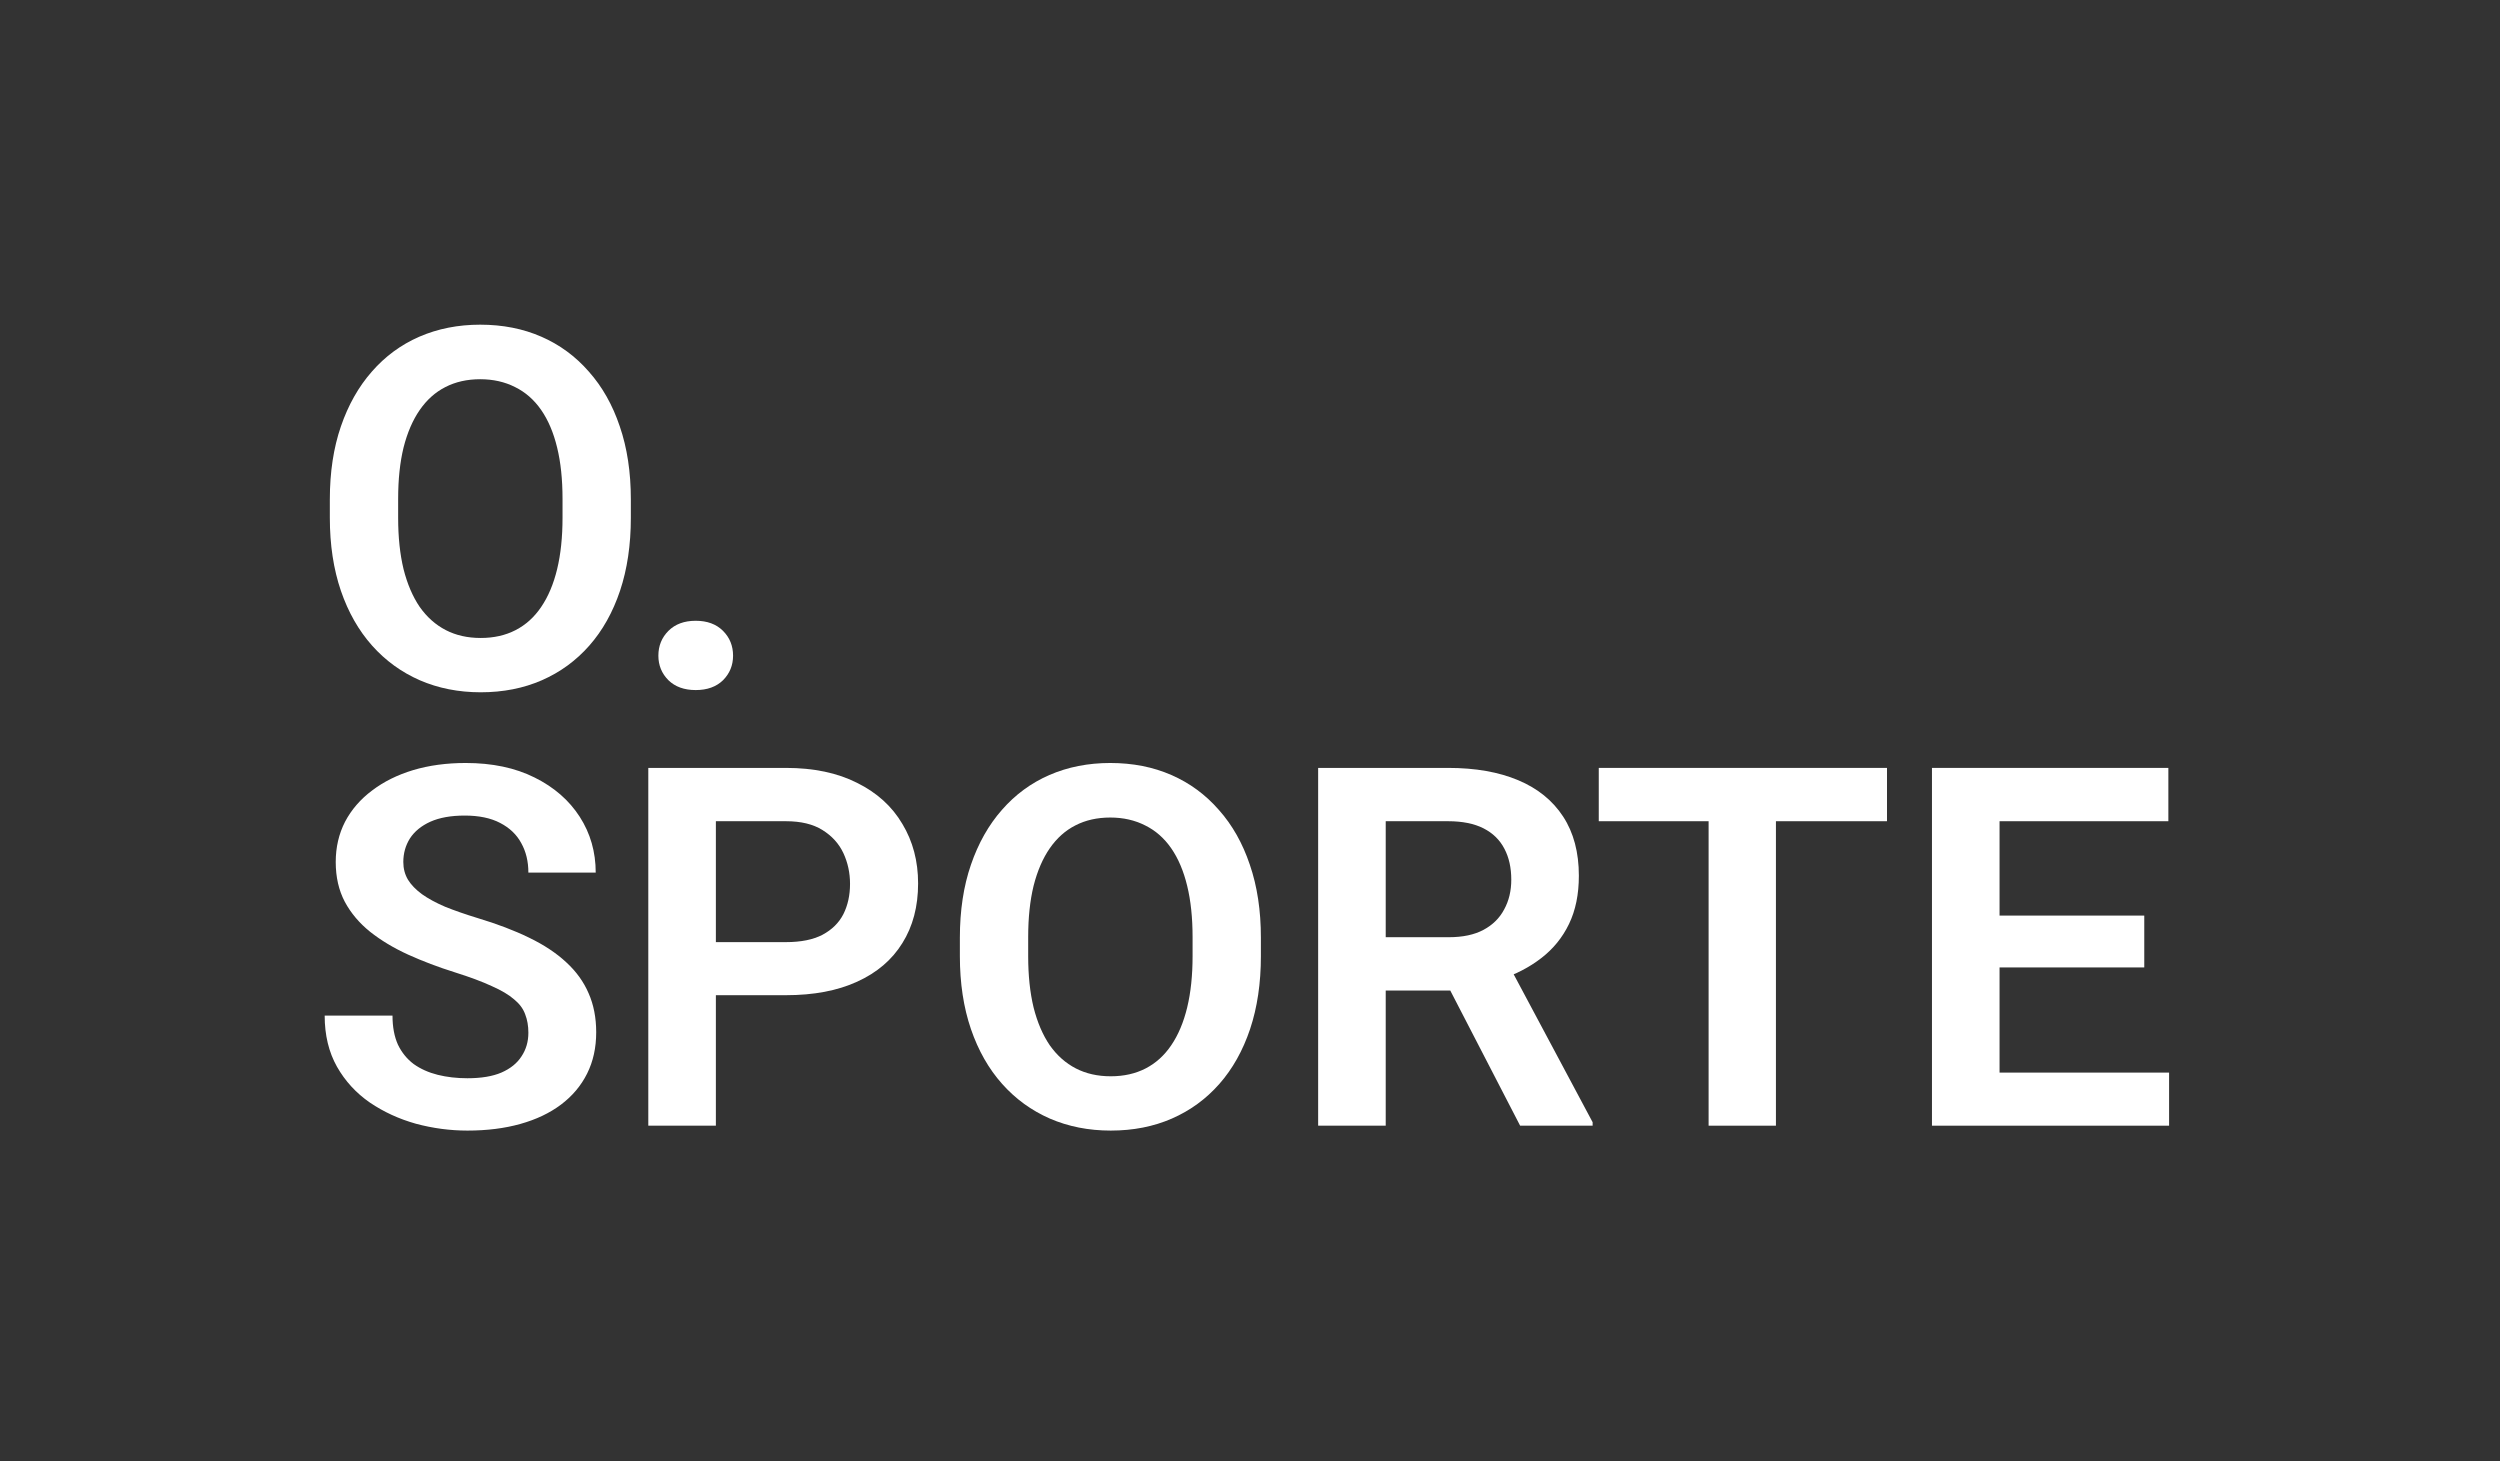 <?xml version="1.0" encoding="UTF-8"?> <svg xmlns="http://www.w3.org/2000/svg" width="154" height="90" viewBox="0 0 154 90" fill="none"><rect x="0" y="0" width="154" height="90" fill="#333333" stroke="none"/><path d="M133.616 66.072V69.342H121.9V66.072H133.616ZM123.172 47.303V69.342H119.009V47.303H123.172ZM132.087 56.4V59.594H121.9V56.4H132.087ZM133.571 47.303V50.587H121.9V47.303H133.571Z" fill="white"></path><path d="M109.397 47.303V69.342H105.25V47.303H109.397ZM116.239 47.303V50.587H98.484V47.303H116.239Z" fill="white"></path><path d="M81.198 47.303H89.205C90.88 47.303 92.318 47.555 93.519 48.06C94.72 48.564 95.643 49.311 96.289 50.3C96.935 51.289 97.258 52.505 97.258 53.948C97.258 55.088 97.056 56.077 96.652 56.915C96.249 57.752 95.678 58.453 94.942 59.019C94.215 59.584 93.358 60.028 92.369 60.351L91.067 61.017H83.998L83.968 57.732H89.251C90.108 57.732 90.82 57.581 91.385 57.278C91.95 56.975 92.374 56.556 92.656 56.022C92.949 55.487 93.095 54.876 93.095 54.19C93.095 53.453 92.954 52.818 92.671 52.283C92.389 51.738 91.96 51.319 91.385 51.026C90.81 50.734 90.083 50.587 89.205 50.587H85.36V69.342H81.198V47.303ZM93.64 69.342L88.539 59.473L92.944 59.458L98.106 69.13V69.342H93.64Z" fill="white"></path><path d="M77.671 57.762V58.898C77.671 60.562 77.449 62.061 77.005 63.393C76.561 64.715 75.93 65.84 75.113 66.769C74.295 67.697 73.322 68.408 72.191 68.903C71.061 69.397 69.805 69.644 68.422 69.644C67.06 69.644 65.809 69.397 64.668 68.903C63.538 68.408 62.559 67.697 61.732 66.769C60.904 65.84 60.264 64.715 59.81 63.393C59.355 62.061 59.128 60.562 59.128 58.898V57.762C59.128 56.087 59.355 54.589 59.81 53.267C60.264 51.945 60.899 50.819 61.717 49.891C62.534 48.953 63.508 48.236 64.638 47.742C65.778 47.247 67.03 47 68.392 47C69.775 47 71.031 47.247 72.161 47.742C73.291 48.236 74.265 48.953 75.082 49.891C75.91 50.819 76.546 51.945 76.99 53.267C77.444 54.589 77.671 56.087 77.671 57.762ZM73.463 58.898V57.732C73.463 56.531 73.352 55.477 73.13 54.568C72.908 53.65 72.58 52.878 72.146 52.252C71.712 51.627 71.177 51.158 70.541 50.845C69.906 50.522 69.189 50.36 68.392 50.36C67.585 50.36 66.868 50.522 66.243 50.845C65.627 51.158 65.102 51.627 64.668 52.252C64.234 52.878 63.901 53.65 63.669 54.568C63.447 55.477 63.336 56.531 63.336 57.732V58.898C63.336 60.088 63.447 61.143 63.669 62.061C63.901 62.979 64.234 63.756 64.668 64.392C65.112 65.018 65.647 65.492 66.273 65.815C66.899 66.138 67.615 66.299 68.422 66.299C69.23 66.299 69.946 66.138 70.572 65.815C71.197 65.492 71.722 65.018 72.146 64.392C72.58 63.756 72.908 62.979 73.13 62.061C73.352 61.143 73.463 60.088 73.463 58.898Z" fill="white"></path><path d="M48.412 61.304H42.735V58.035H48.412C49.34 58.035 50.092 57.883 50.667 57.581C51.252 57.268 51.681 56.844 51.954 56.309C52.226 55.764 52.362 55.144 52.362 54.447C52.362 53.771 52.226 53.141 51.954 52.555C51.681 51.97 51.252 51.496 50.667 51.132C50.092 50.769 49.34 50.587 48.412 50.587H44.098V69.342H39.935V47.303H48.412C50.127 47.303 51.59 47.611 52.801 48.226C54.022 48.831 54.951 49.674 55.586 50.754C56.232 51.824 56.555 53.045 56.555 54.417C56.555 55.84 56.232 57.066 55.586 58.095C54.951 59.124 54.022 59.917 52.801 60.472C51.59 61.027 50.127 61.304 48.412 61.304Z" fill="white"></path><path d="M32.548 63.62C32.548 63.196 32.483 62.818 32.352 62.485C32.23 62.142 32.003 61.834 31.67 61.562C31.348 61.279 30.888 61.007 30.293 60.744C29.708 60.472 28.951 60.189 28.023 59.897C26.993 59.574 26.035 59.21 25.146 58.807C24.259 58.403 23.476 57.934 22.8 57.399C22.134 56.864 21.615 56.248 21.241 55.552C20.868 54.846 20.681 54.029 20.681 53.1C20.681 52.192 20.873 51.364 21.256 50.618C21.65 49.871 22.205 49.23 22.921 48.695C23.638 48.15 24.48 47.732 25.449 47.439C26.428 47.146 27.508 47 28.689 47C30.323 47 31.736 47.298 32.927 47.893C34.128 48.488 35.056 49.296 35.712 50.315C36.368 51.334 36.696 52.48 36.696 53.751H32.548C32.548 53.065 32.402 52.459 32.109 51.935C31.827 51.41 31.393 50.996 30.808 50.693C30.232 50.391 29.506 50.239 28.628 50.239C27.78 50.239 27.074 50.365 26.509 50.618C25.954 50.87 25.535 51.213 25.252 51.647C24.98 52.081 24.844 52.565 24.844 53.1C24.844 53.504 24.94 53.867 25.131 54.19C25.323 54.503 25.611 54.8 25.994 55.083C26.378 55.355 26.852 55.613 27.417 55.855C27.992 56.087 28.658 56.319 29.415 56.551C30.626 56.915 31.686 57.318 32.594 57.762C33.512 58.206 34.274 58.711 34.879 59.276C35.495 59.841 35.954 60.477 36.257 61.183C36.57 61.889 36.726 62.692 36.726 63.59C36.726 64.538 36.539 65.386 36.166 66.133C35.793 66.88 35.258 67.515 34.562 68.04C33.865 68.565 33.028 68.963 32.049 69.236C31.08 69.508 29.995 69.644 28.794 69.644C27.725 69.644 26.665 69.503 25.616 69.221C24.576 68.928 23.633 68.494 22.785 67.919C21.938 67.334 21.261 66.597 20.757 65.709C20.252 64.811 20 63.761 20 62.56H24.178C24.178 63.257 24.289 63.852 24.511 64.347C24.743 64.831 25.066 65.23 25.48 65.543C25.903 65.845 26.398 66.067 26.963 66.209C27.528 66.35 28.139 66.42 28.794 66.42C29.642 66.42 30.338 66.304 30.883 66.072C31.438 65.83 31.852 65.497 32.124 65.073C32.407 64.649 32.548 64.165 32.548 63.62Z" fill="white"></path><path d="M40.556 40.389C40.556 39.784 40.763 39.274 41.176 38.86C41.59 38.447 42.15 38.24 42.856 38.24C43.563 38.24 44.123 38.447 44.537 38.86C44.95 39.274 45.157 39.784 45.157 40.389C45.157 40.984 44.95 41.489 44.537 41.903C44.123 42.306 43.563 42.508 42.856 42.508C42.15 42.508 41.59 42.306 41.176 41.903C40.763 41.489 40.556 40.984 40.556 40.389Z" fill="white"></path><path d="M38.86 30.762V31.898C38.86 33.562 38.638 35.061 38.194 36.393C37.75 37.715 37.12 38.84 36.302 39.769C35.485 40.697 34.511 41.408 33.381 41.903C32.251 42.397 30.994 42.645 29.612 42.645C28.25 42.645 26.998 42.397 25.858 41.903C24.728 41.408 23.749 40.697 22.921 39.769C22.094 38.84 21.453 37.715 20.999 36.393C20.545 35.061 20.318 33.562 20.318 31.898V30.762C20.318 29.087 20.545 27.588 20.999 26.267C21.453 24.945 22.089 23.82 22.906 22.891C23.724 21.953 24.697 21.236 25.828 20.742C26.968 20.247 28.219 20 29.581 20C30.964 20 32.22 20.247 33.351 20.742C34.481 21.236 35.455 21.953 36.272 22.891C37.099 23.82 37.735 24.945 38.179 26.267C38.633 27.588 38.86 29.087 38.86 30.762ZM34.652 31.898V30.732C34.652 29.531 34.541 28.477 34.319 27.568C34.097 26.65 33.769 25.878 33.335 25.252C32.901 24.627 32.367 24.158 31.731 23.845C31.095 23.522 30.379 23.36 29.581 23.36C28.774 23.36 28.058 23.522 27.432 23.845C26.817 24.158 26.292 24.627 25.858 25.252C25.424 25.878 25.091 26.65 24.859 27.568C24.637 28.477 24.526 29.531 24.526 30.732V31.898C24.526 33.088 24.637 34.143 24.859 35.061C25.091 35.979 25.424 36.756 25.858 37.392C26.302 38.018 26.837 38.492 27.462 38.815C28.088 39.138 28.805 39.299 29.612 39.299C30.419 39.299 31.136 39.138 31.761 38.815C32.387 38.492 32.912 38.018 33.335 37.392C33.769 36.756 34.097 35.979 34.319 35.061C34.541 34.143 34.652 33.088 34.652 31.898Z" fill="white"></path></svg> 